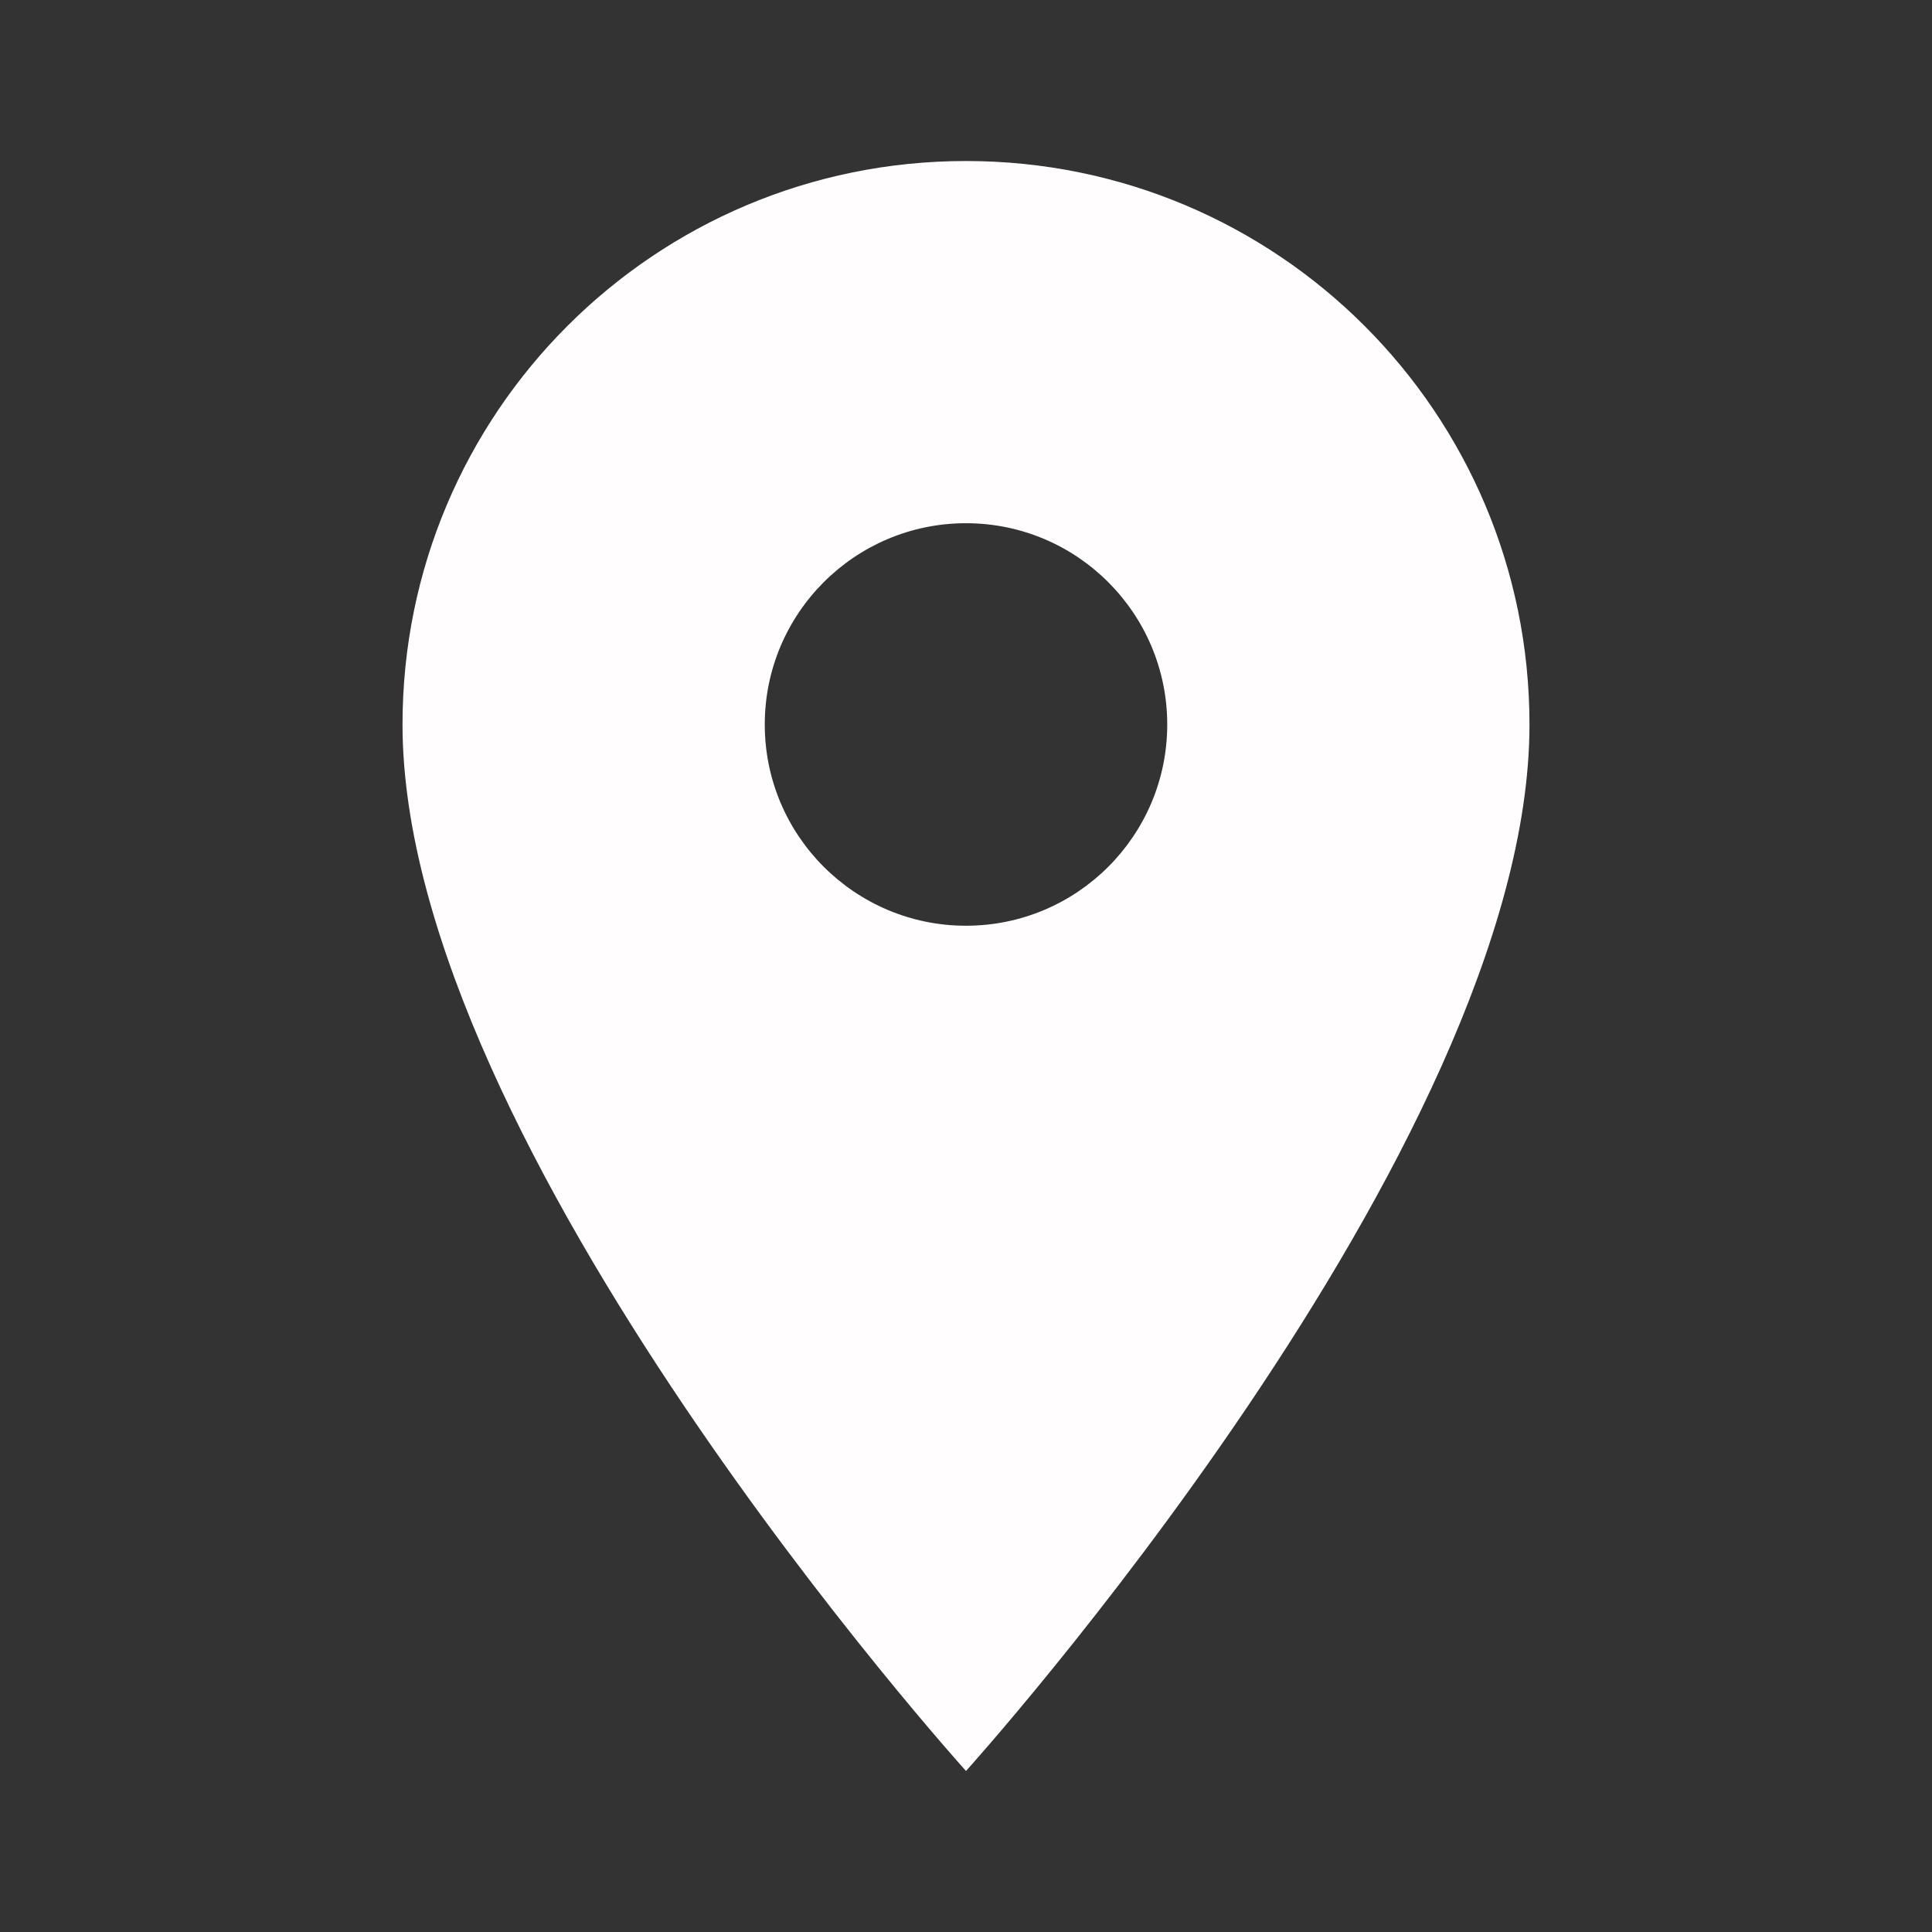 <svg width="38" height="38" viewBox="0 0 38 38" fill="none" xmlns="http://www.w3.org/2000/svg">
<rect x="0" y="0" width="38" height="38" fill="#333333" stroke="none"/>
<g clip-path="url(#clip0_105_186)">
<path d="M19 3.167C12.873 3.167 7.917 8.122 7.917 14.25C7.917 22.562 19 34.833 19 34.833C19 34.833 30.083 22.562 30.083 14.25C30.083 8.122 25.128 3.167 19 3.167ZM19 18.208C16.815 18.208 15.042 16.435 15.042 14.25C15.042 12.065 16.815 10.291 19 10.291C21.185 10.291 22.958 12.065 22.958 14.25C22.958 16.435 21.185 18.208 19 18.208Z" fill="#FFFDFD"/>
</g>
<defs>
<clipPath id="clip0_105_186">
<rect width="38" height="38" fill="white"/>
</clipPath>
</defs>
</svg>

